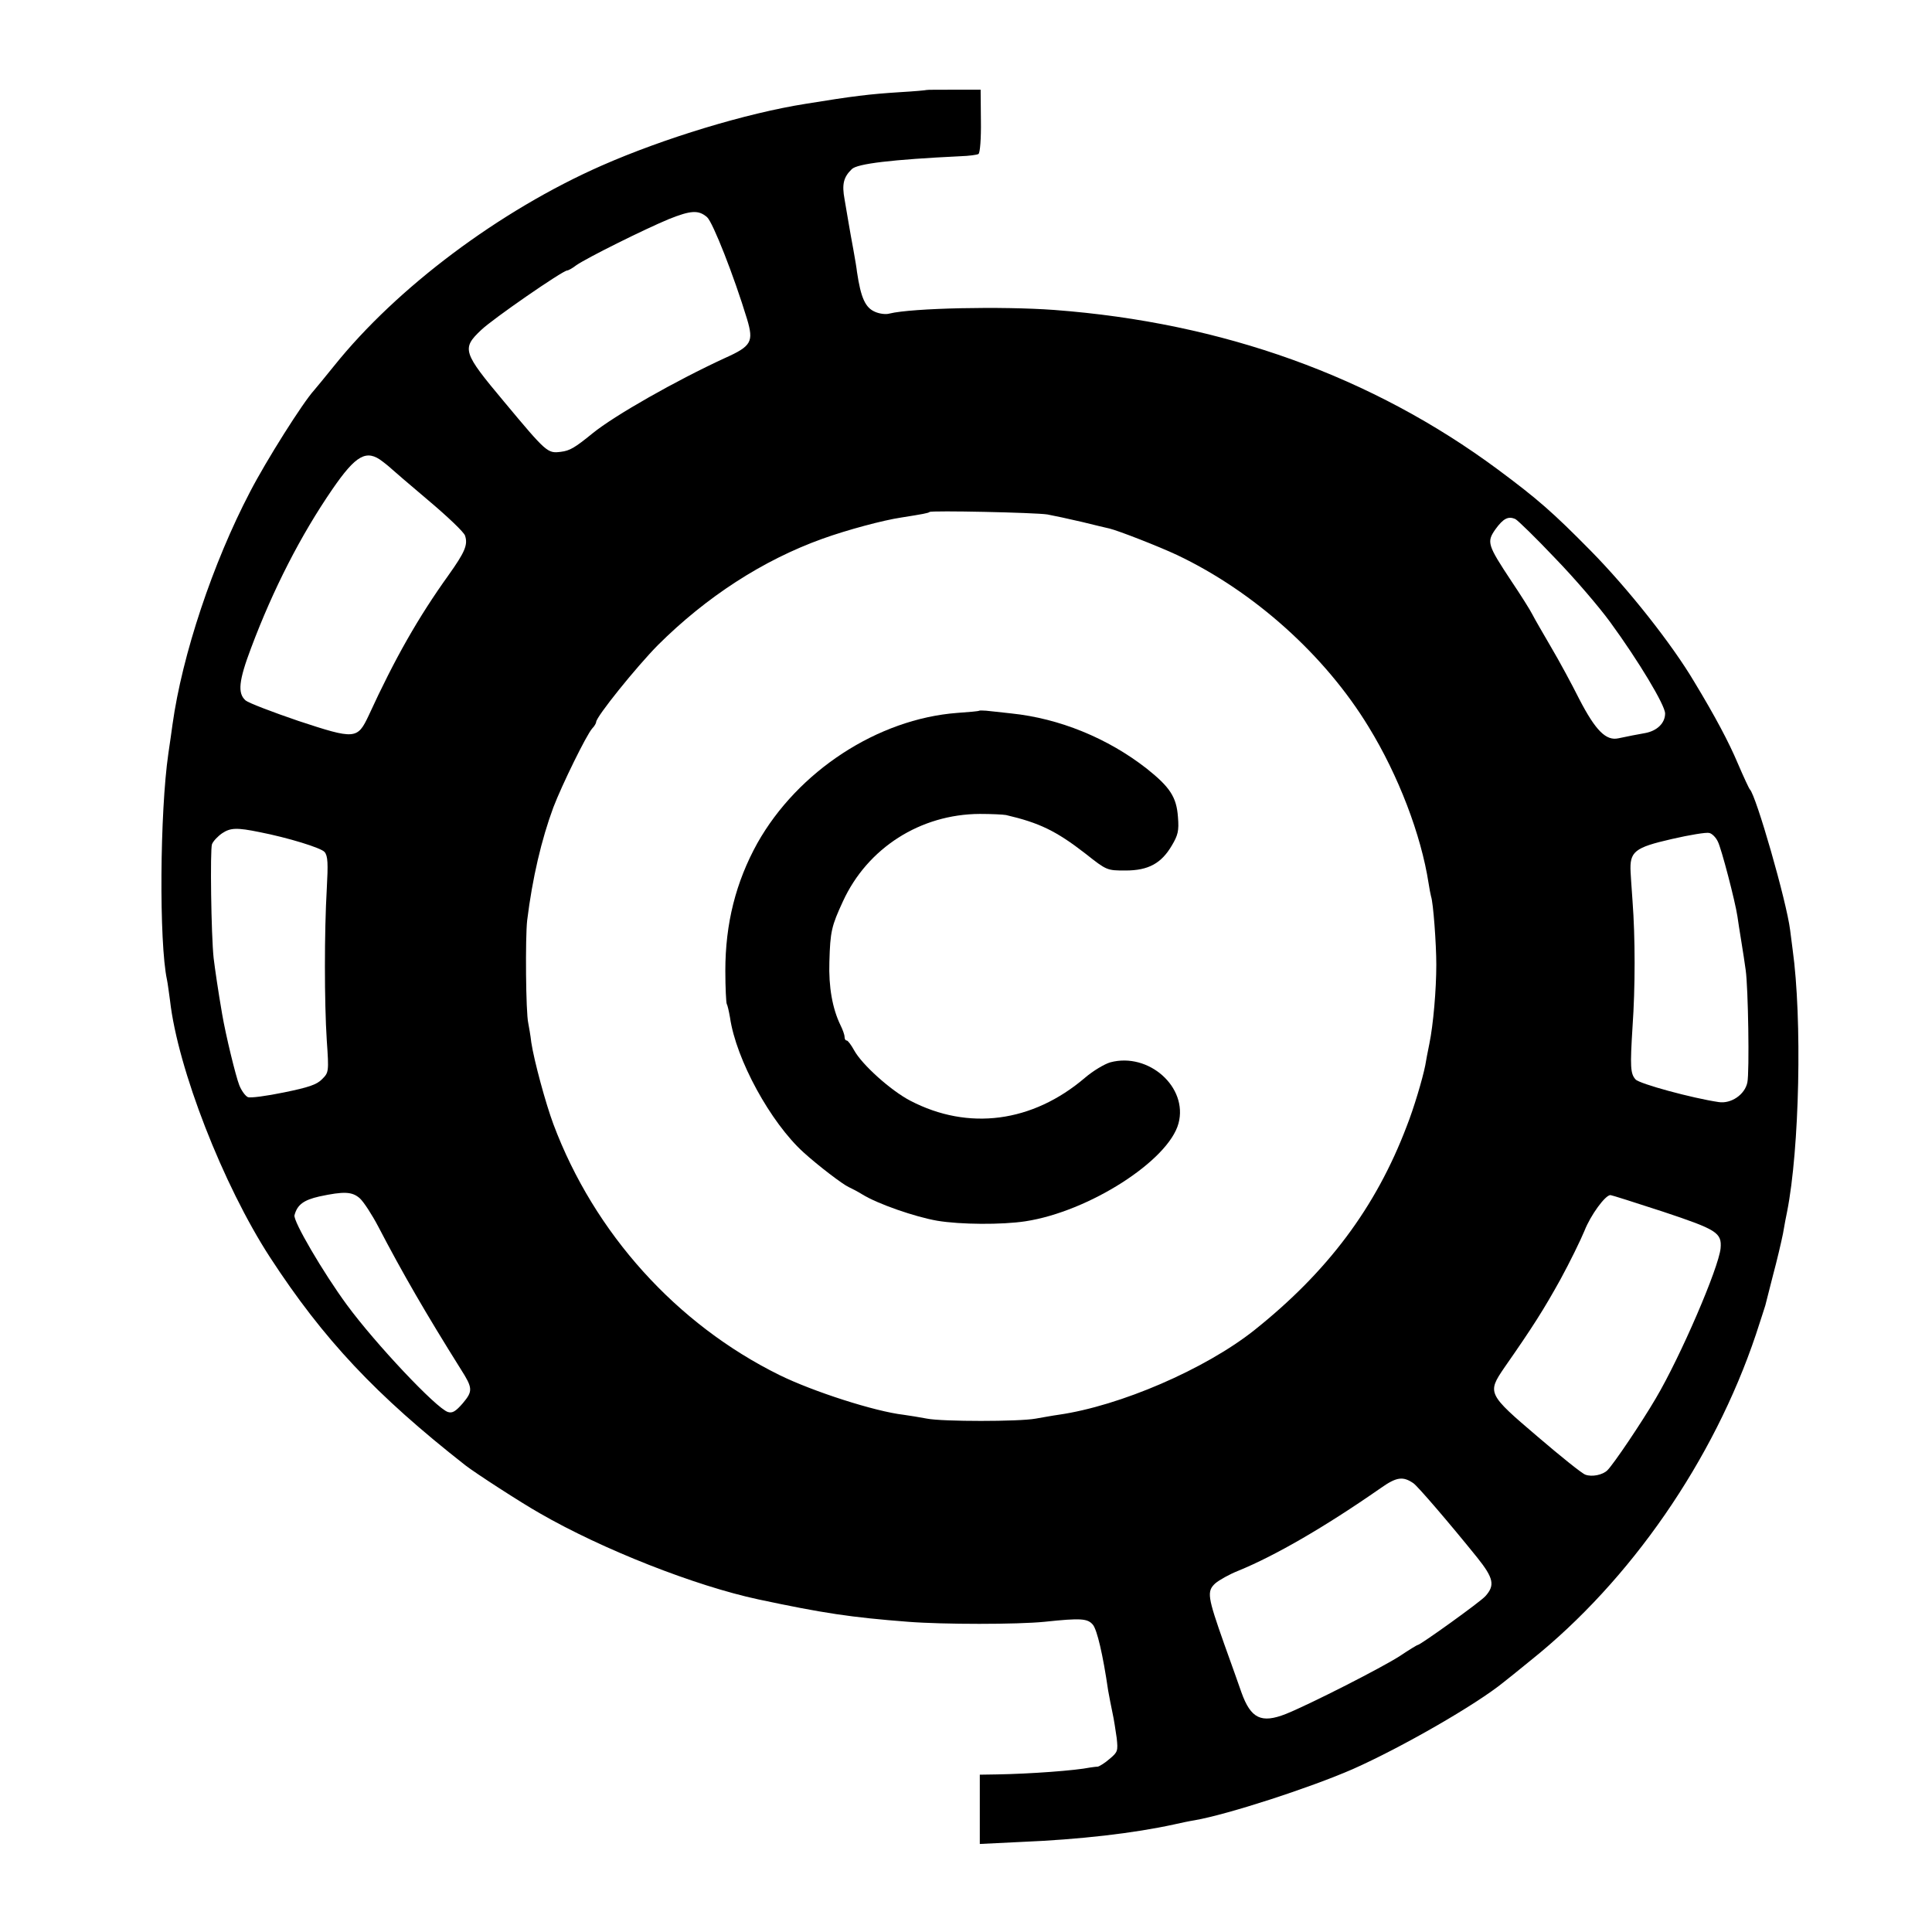 <svg version="1" xmlns="http://www.w3.org/2000/svg" width="933.333" height="933.333" viewBox="0 0 700 700"><path d="M335.7 32.6c-.1.1-4.5.5-9.7.8-11 .7-16.8 1.4-34 4.2-21.6 3.4-51.5 12.5-74 22.4-37 16.3-74.2 44.2-96.9 72.5-3.1 3.8-6.4 7.9-7.3 8.9-4.1 4.5-17.3 25.4-23.2 36.8C77.1 204 66 237.3 62.5 262.5c-.2 1.6-.9 6.4-1.5 10.5-3.1 21.3-3.4 68.5-.5 82 .3 1.4.7 4.7 1.1 7.5 2.8 24.7 19.2 66.8 36.2 93 19.4 29.8 38.4 50 70.8 75.4 3.6 2.8 20.1 13.5 27 17.4 22.7 13.1 56.3 26.3 79.2 31.2 23.5 5 33.5 6.5 54.2 8.1 12.7 1 39.6 1 49.5 0 13.2-1.4 15.6-1.2 17.5 1.1 1.5 1.9 3.6 10.7 5.5 23.8.4 2.2 1.1 5.9 1.6 8.2.5 2.2 1.1 6.3 1.5 9 .5 4.7.4 5.1-2.6 7.6-1.7 1.5-3.7 2.7-4.3 2.8-.7 0-1.9.2-2.7.3-5.4 1.1-21.7 2.3-33.7 2.5l-6.3.1v25.1l14.3-.7c22.1-.9 41.6-3.2 56.2-6.4 2.2-.5 5.5-1.2 7.4-1.5 12-2.1 41.6-11.7 57.2-18.5 17.6-7.8 44.8-23.4 54.8-31.6.9-.7 5.3-4.2 9.8-7.9 36-28.8 66.2-72.4 81.5-118 1.6-5 3.2-9.7 3.4-10.5.2-.8 1.5-5.8 2.8-11 1.4-5.2 3-12 3.6-15 .5-3 1.2-6.6 1.5-8 4.5-22.7 5.5-69.8 2-95-.2-1.4-.6-4.5-.9-7-1.3-10.5-12.4-49-14.6-51-.3-.3-2.3-4.6-4.4-9.5-3.2-7.6-8.2-17-15.7-29.4-8.1-13.7-24-33.8-37.6-47.6-13.7-13.9-19.2-18.7-33.6-29.4-45.5-33.7-99.6-53.2-160.7-57.8-19-1.4-51.6-.7-59.7 1.3-1.3.4-3.6.1-5.2-.6-3.6-1.5-5.2-5.1-6.6-14.5-.1-1.1-.7-4.7-1.3-8-.6-3.3-1.4-7.6-1.7-9.5-.3-1.9-1-5.9-1.5-8.8-1-5.4-.4-8 2.6-10.9 1.9-2 14.6-3.5 39.4-4.7 3.1-.1 6-.5 6.5-.8.6-.3 1-5.7.9-12l-.1-11.3h-9.7c-5.3 0-9.8 0-9.9.1zm-79.5 46.1c2.1 1.9 9.7 21.2 14.5 37 2.4 8.1 1.6 9.7-8 14-17.8 8.2-40 20.8-48 27.3-6.4 5.2-8.2 6.3-11.5 6.7-4.8.6-5.1.4-20.6-18.2-14.9-17.8-15.4-19.2-8.3-25.9 4-3.9 29.6-21.6 31.2-21.6.4 0 1.9-.8 3.3-1.9 3.9-2.7 24.4-12.9 33.5-16.7 8-3.2 10.8-3.4 13.9-.7zm-117.6 88.5c1.6 1.2 3.1 2.5 3.4 2.8.3.3 6.2 5.4 13.2 11.3 7 5.9 13 11.6 13.3 12.8 1.1 3.3-.1 6-6 14.3-10.9 15.2-19.4 30.1-28.9 50.8-4.1 8.7-4.9 8.8-25.5 2-9.4-3.2-18-6.5-19.1-7.4-3-2.6-2.5-7.2 2-19.1 8-21.3 18-40.8 29.4-57.4 8.6-12.5 12.4-14.6 18.2-10.1zm240.9 19.2c2.2.4 7.8 1.6 12.5 2.7 4.7 1.2 9.2 2.2 10 2.4 3.3.8 17.9 6.5 24.5 9.6 27.8 13.2 53.6 36.3 69.4 62.3 10.8 17.6 19 39.1 21.7 56.6.3 1.9.7 4.1.9 4.8.8 2.2 1.9 17.2 1.9 24.7 0 9.1-1.1 21.8-2.5 28.6-.6 3-1.3 6.5-1.5 7.9-1 5-4.2 15.7-6.7 22-11.2 29.5-28.7 52.8-55.3 74-17.8 14.1-48.6 27.4-70.9 30.6-2.2.3-5.9 1-8.3 1.4-6 1.1-33.7 1.1-39.3 0-2.6-.5-6.4-1.1-8.5-1.4-10.4-1.2-32.8-8.4-45-14.4-37.3-18.4-67.1-51.4-81.9-90.9-2.8-7.5-7-23-8-29.6-.3-2.7-.9-5.9-1.1-7-.9-3.8-1.1-31-.4-37.2 1.9-15.4 5.2-29.4 9.5-41 3.1-8.1 12-26.3 14.1-28.6.8-.8 1.4-1.9 1.4-2.3 0-1.9 14.6-20 22.4-27.9 17.5-17.4 37.9-30.7 59.6-38.5 8.9-3.2 21.9-6.7 28.6-7.7 7.6-1.2 9.8-1.6 10.2-2 .6-.6 38.3.2 42.7.9zm183.9 15.8c7 7.2 16 17.7 20 23.2 10.3 14.1 19.9 30.1 19.9 33.1 0 3.5-2.9 6.3-7.2 7.1-4 .7-5.3 1-9.7 1.9-4.5 1-8.3-2.8-14.2-14.2-2.7-5.4-7.3-13.9-10.2-18.8-2.9-5-6-10.3-6.8-11.9-.8-1.6-4.2-7-7.5-11.9-8.8-13.3-9.1-14.3-5.9-18.9 2.9-4 4.7-4.9 7.3-3.7.9.5 7.4 6.8 14.3 14.1zM94.1 301.5c10.2 2 22.3 5.7 23.5 7.2 1.2 1.4 1.3 4.2.8 13.3-.9 15.6-.9 41.1 0 55 .8 11.4.7 11.6-1.7 14-1.9 2-5 3-13.8 4.8-6.3 1.3-12.2 2.1-13.1 1.7-.9-.4-2.3-2.3-3.1-4.3-1.3-3.3-4.9-18.1-6.2-25.7-1.5-8.7-2.6-16.3-3.1-20.4-.9-8.4-1.3-39.2-.6-41.2.4-1.1 2.1-2.9 3.7-4 3-2 5.3-2.1 13.6-.4zm528.3 3.4c1.3 2.5 6.3 21.7 7.1 27.1.2 1.4.8 5.4 1.4 9 .6 3.6 1.3 8.3 1.6 10.5.9 6.2 1.4 36.9.6 40.7-.9 4.4-5.9 7.8-10.4 7.1-9.5-1.4-28.7-6.6-30.1-8.2-1.9-2.1-2-4.6-1.1-19.1 1-14.2 1-32.3 0-45.5-.4-5.5-.7-10.2-.7-10.5-.4-7.5 1.4-8.9 14.9-12 6.5-1.5 12.6-2.5 13.6-2.2 1 .2 2.4 1.6 3.1 3.1zm-492 129.3c1.4 1.3 4.4 5.9 6.7 10.3 8.7 16.7 17.2 31.4 29.8 51.5 4.4 6.9 4.5 8 .8 12.4-2.6 3-3.8 3.7-5.4 3.2-4.2-1.3-26.4-24.9-36.6-38.8-8.6-11.7-19.6-30.5-19-32.5 1-3.8 3.3-5.5 9-6.8 8.9-1.9 11.9-1.8 14.7.7zm472.1 4.8c19.5 6.5 21.4 7.6 20.9 13.3-.7 7.1-14.5 39.2-23.5 54.4-5.1 8.7-15.2 23.7-17.5 26-1.7 1.7-5.6 2.5-8 1.6-1.2-.4-8.9-6.6-17.2-13.7-18.2-15.5-18.4-15.9-12.2-25 10.4-14.9 14.3-21.1 20.3-31.9 3.5-6.4 7.4-14.4 8.8-17.8 2.2-5.6 7.5-12.9 9.4-12.9.4 0 8.9 2.7 19 6zm-90.4 98.4c1.6 1.1 13.1 14.5 23.1 26.9 6 7.5 6.5 10.1 3 14-1.7 2-23.6 17.7-24.5 17.7-.3 0-3.2 1.8-6.5 4-6.5 4.2-32.2 17.3-41.3 21-8.9 3.5-12.7 1.7-16.1-7.8-.9-2.6-3.7-10.5-6.3-17.7-6-17-6.3-18.9-3.2-21.8 1.4-1.2 5.1-3.3 8.4-4.6 13.2-5.4 31.1-15.7 51.5-29.9 5.8-4.1 8.1-4.4 11.9-1.8z"/><path d="M354.8 257.5c-.2.2-3.8.5-8 .8-28.8 2.2-57.7 21.1-72.4 47.2-7.8 14.1-11.6 29.1-11.6 46.2 0 6.2.3 11.6.5 12 .3.5.8 2.7 1.2 5 2.2 15.2 14.7 38 26.6 48.8 5.4 4.9 14.2 11.6 16.4 12.6 1.1.5 3.4 1.7 5 2.7 5.5 3.4 19 8.1 27.1 9.5 8.4 1.4 23.3 1.5 31.9.2 23-3.5 51.9-22 55.5-35.5 3.5-13.1-10.8-25.8-24.7-22.1-2.1.6-6.3 3.1-9.2 5.6-19 16.2-42.2 19.3-63.3 8.3-7.1-3.7-17.5-13.1-20.3-18.2-1.1-2-2.3-3.6-2.7-3.6-.5 0-.8-.6-.8-1.3 0-.8-.7-2.7-1.5-4.3-2.9-6-4.3-13.8-4-22.9.3-11.1.8-13 4.9-21.9 8.9-19.4 28.1-31.6 49.6-31.7 4.1 0 8.4.2 9.5.4 12 2.8 18.1 5.7 28.8 14 7.7 6.1 7.8 6.1 14.5 6.1 8.3 0 13-2.6 16.8-9.1 2.2-3.7 2.6-5.3 2.2-10.2-.5-7.3-2.9-10.9-11.3-17.6-14.2-11.1-31.7-18.2-49-20-3.8-.4-8-.9-9.2-1-1.2-.1-2.4-.1-2.5 0z"/></svg>